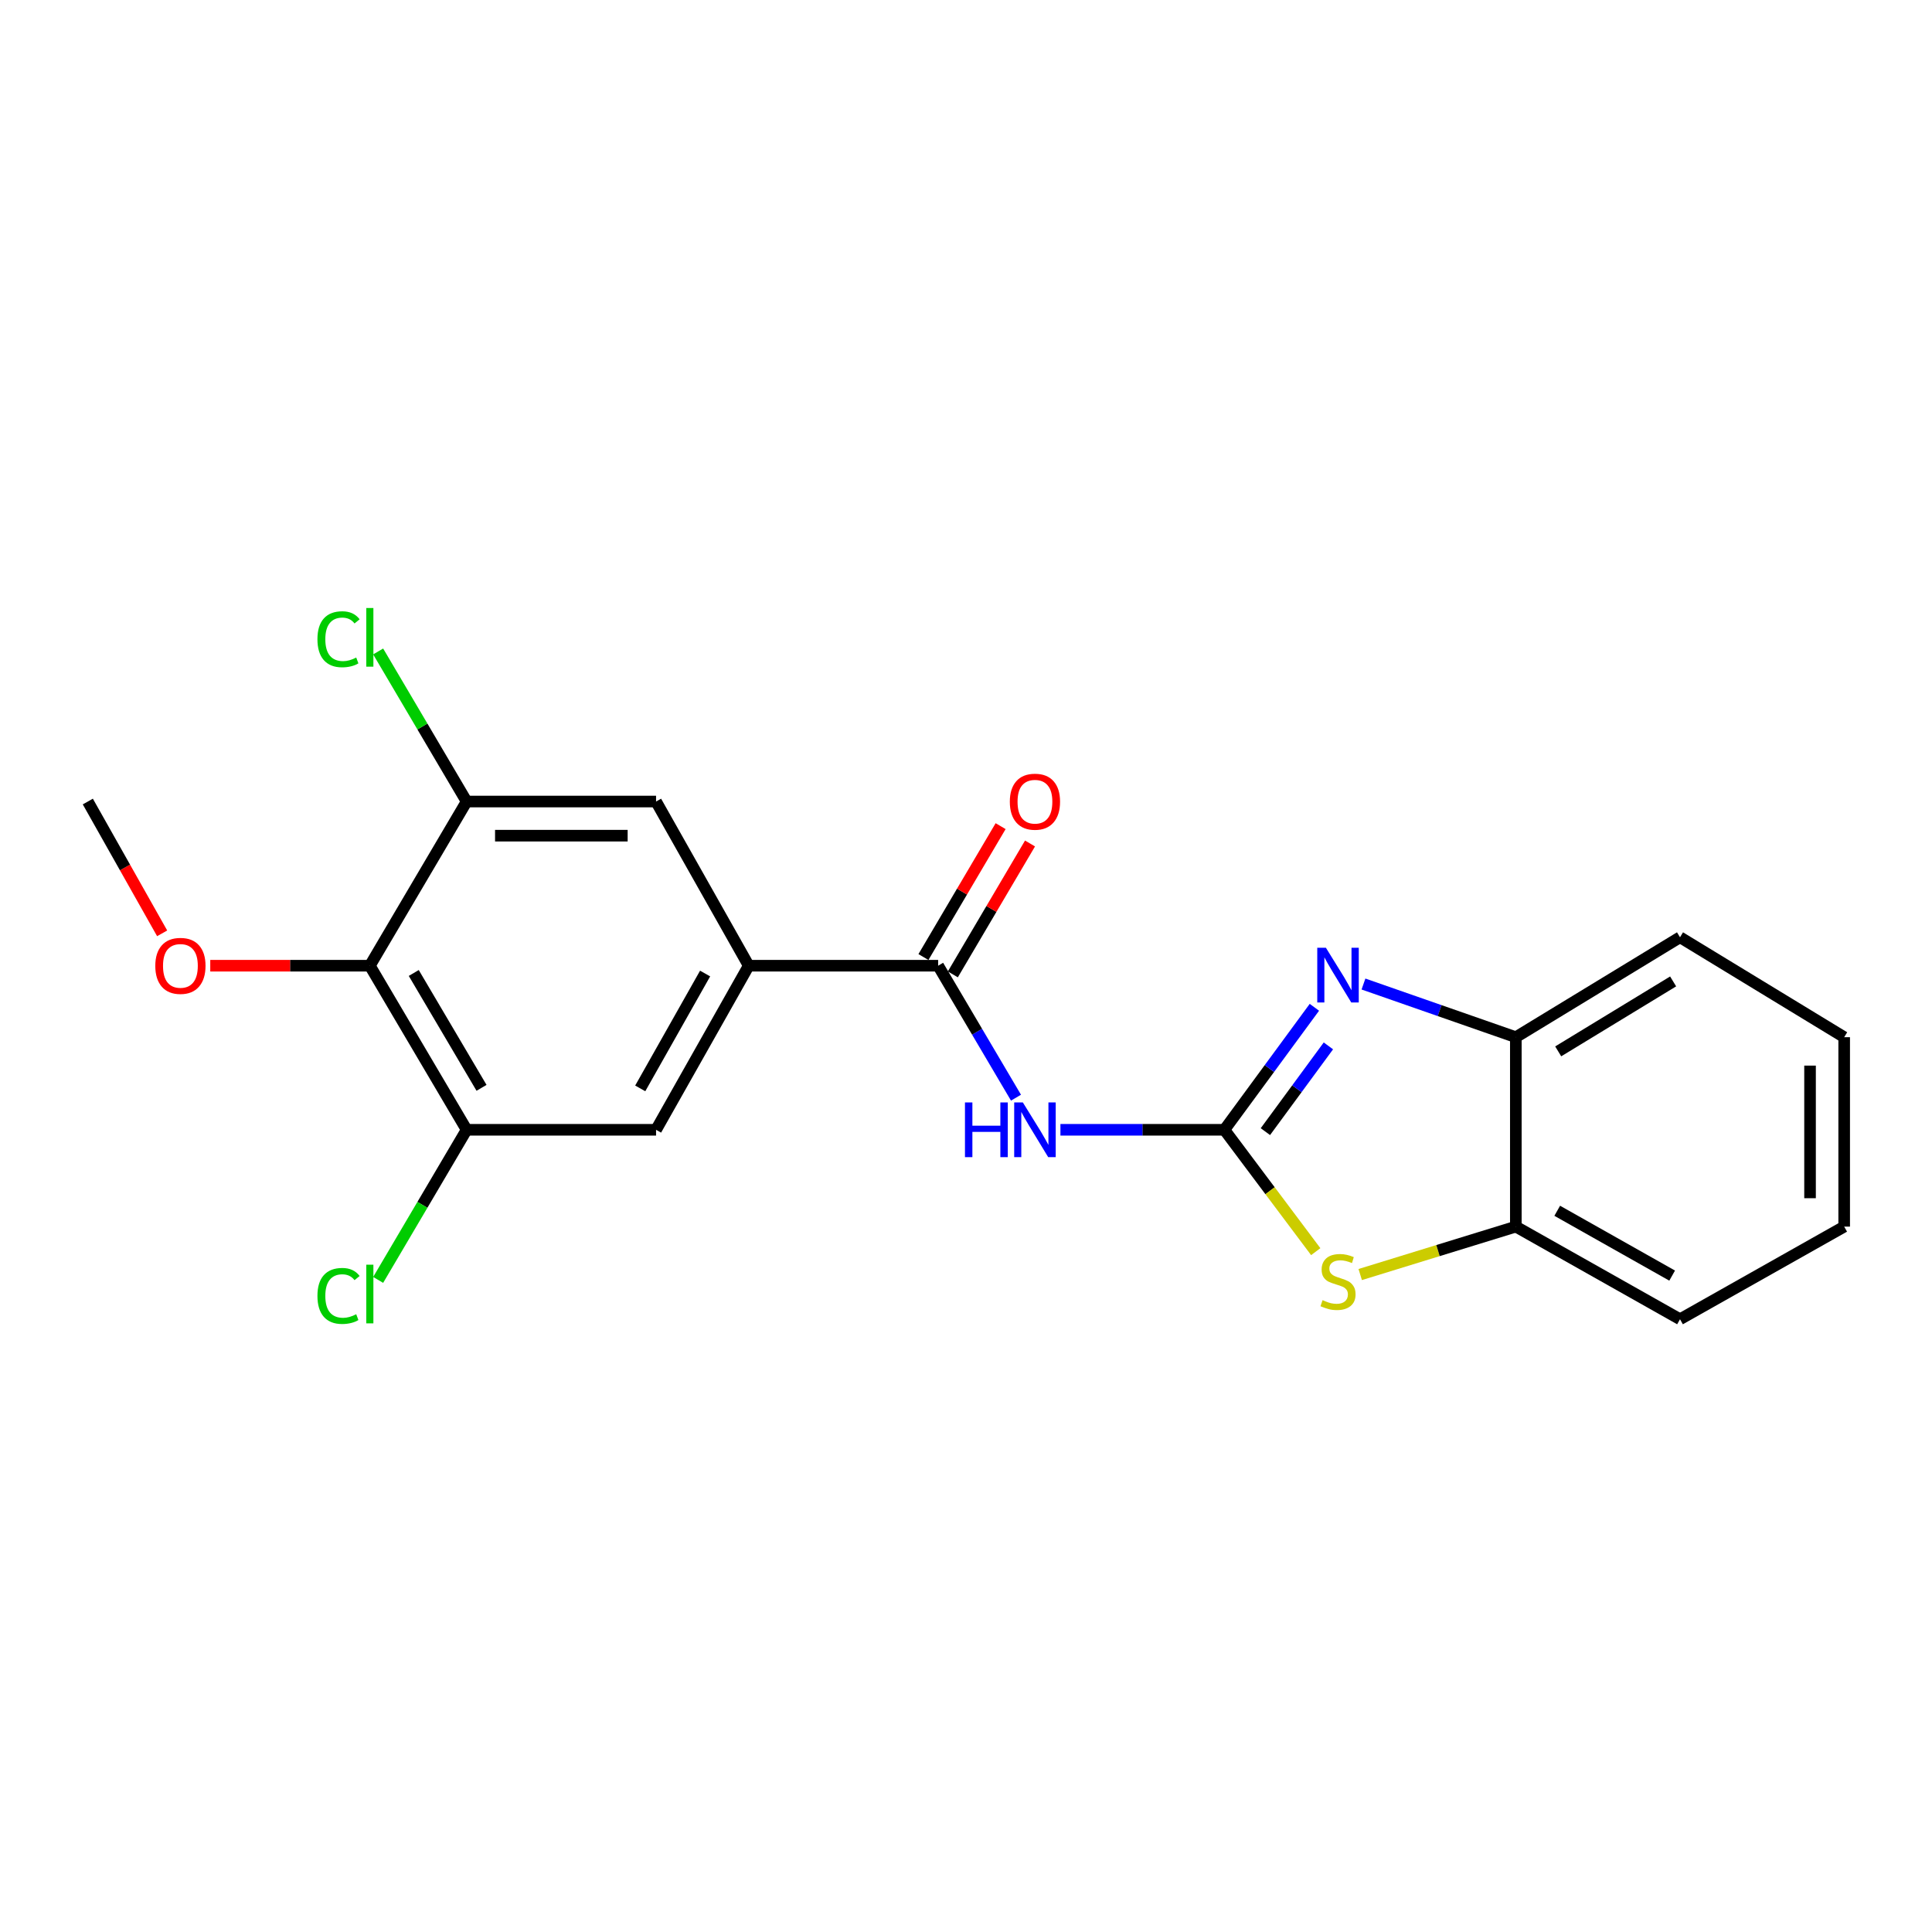 <?xml version='1.0' encoding='iso-8859-1'?>
<svg version='1.1' baseProfile='full'
              xmlns='http://www.w3.org/2000/svg'
                      xmlns:rdkit='http://www.rdkit.org/xml'
                      xmlns:xlink='http://www.w3.org/1999/xlink'
                  xml:space='preserve'
width='1000px' height='1000px' viewBox='0 0 1000 1000'>
<!-- END OF HEADER -->
<rect style='opacity:1.0;fill:#FFFFFF;stroke:none' width='1000' height='1000' x='0' y='0'> </rect>
<path class='bond-0' d='M 633.74,584.78 L 657.033,553.077' style='fill:none;fill-rule:evenodd;stroke:#000000;stroke-width:6px;stroke-linecap:butt;stroke-linejoin:miter;stroke-opacity:1' />
<path class='bond-0' d='M 657.033,553.077 L 680.326,521.374' style='fill:none;fill-rule:evenodd;stroke:#0000FF;stroke-width:6px;stroke-linecap:butt;stroke-linejoin:miter;stroke-opacity:1' />
<path class='bond-0' d='M 654.968,585.732 L 671.273,563.539' style='fill:none;fill-rule:evenodd;stroke:#000000;stroke-width:6px;stroke-linecap:butt;stroke-linejoin:miter;stroke-opacity:1' />
<path class='bond-0' d='M 671.273,563.539 L 687.578,541.347' style='fill:none;fill-rule:evenodd;stroke:#0000FF;stroke-width:6px;stroke-linecap:butt;stroke-linejoin:miter;stroke-opacity:1' />
<path class='bond-1' d='M 633.74,584.78 L 591.308,584.78' style='fill:none;fill-rule:evenodd;stroke:#000000;stroke-width:6px;stroke-linecap:butt;stroke-linejoin:miter;stroke-opacity:1' />
<path class='bond-1' d='M 591.308,584.78 L 548.877,584.78' style='fill:none;fill-rule:evenodd;stroke:#0000FF;stroke-width:6px;stroke-linecap:butt;stroke-linejoin:miter;stroke-opacity:1' />
<path class='bond-2' d='M 633.74,584.78 L 657.381,616.318' style='fill:none;fill-rule:evenodd;stroke:#000000;stroke-width:6px;stroke-linecap:butt;stroke-linejoin:miter;stroke-opacity:1' />
<path class='bond-2' d='M 657.381,616.318 L 681.023,647.856' style='fill:none;fill-rule:evenodd;stroke:#CCCC00;stroke-width:6px;stroke-linecap:butt;stroke-linejoin:miter;stroke-opacity:1' />
<path class='bond-8' d='M 705.731,509.329 L 745.161,523.091' style='fill:none;fill-rule:evenodd;stroke:#0000FF;stroke-width:6px;stroke-linecap:butt;stroke-linejoin:miter;stroke-opacity:1' />
<path class='bond-8' d='M 745.161,523.091 L 784.59,536.852' style='fill:none;fill-rule:evenodd;stroke:#000000;stroke-width:6px;stroke-linecap:butt;stroke-linejoin:miter;stroke-opacity:1' />
<path class='bond-3' d='M 525.877,568.154 L 505.728,534.003' style='fill:none;fill-rule:evenodd;stroke:#0000FF;stroke-width:6px;stroke-linecap:butt;stroke-linejoin:miter;stroke-opacity:1' />
<path class='bond-3' d='M 505.728,534.003 L 485.579,499.851' style='fill:none;fill-rule:evenodd;stroke:#000000;stroke-width:6px;stroke-linecap:butt;stroke-linejoin:miter;stroke-opacity:1' />
<path class='bond-9' d='M 704.042,659.701 L 744.316,647.299' style='fill:none;fill-rule:evenodd;stroke:#CCCC00;stroke-width:6px;stroke-linecap:butt;stroke-linejoin:miter;stroke-opacity:1' />
<path class='bond-9' d='M 744.316,647.299 L 784.59,634.896' style='fill:none;fill-rule:evenodd;stroke:#000000;stroke-width:6px;stroke-linecap:butt;stroke-linejoin:miter;stroke-opacity:1' />
<path class='bond-4' d='M 485.579,499.851 L 387.544,499.851' style='fill:none;fill-rule:evenodd;stroke:#000000;stroke-width:6px;stroke-linecap:butt;stroke-linejoin:miter;stroke-opacity:1' />
<path class='bond-12' d='M 493.189,504.339 L 513.164,470.463' style='fill:none;fill-rule:evenodd;stroke:#000000;stroke-width:6px;stroke-linecap:butt;stroke-linejoin:miter;stroke-opacity:1' />
<path class='bond-12' d='M 513.164,470.463 L 533.139,436.588' style='fill:none;fill-rule:evenodd;stroke:#FF0000;stroke-width:6px;stroke-linecap:butt;stroke-linejoin:miter;stroke-opacity:1' />
<path class='bond-12' d='M 477.968,495.363 L 497.942,461.488' style='fill:none;fill-rule:evenodd;stroke:#000000;stroke-width:6px;stroke-linecap:butt;stroke-linejoin:miter;stroke-opacity:1' />
<path class='bond-12' d='M 497.942,461.488 L 517.917,427.612' style='fill:none;fill-rule:evenodd;stroke:#FF0000;stroke-width:6px;stroke-linecap:butt;stroke-linejoin:miter;stroke-opacity:1' />
<path class='bond-10' d='M 387.544,499.851 L 339.577,414.874' style='fill:none;fill-rule:evenodd;stroke:#000000;stroke-width:6px;stroke-linecap:butt;stroke-linejoin:miter;stroke-opacity:1' />
<path class='bond-11' d='M 387.544,499.851 L 339.577,584.78' style='fill:none;fill-rule:evenodd;stroke:#000000;stroke-width:6px;stroke-linecap:butt;stroke-linejoin:miter;stroke-opacity:1' />
<path class='bond-11' d='M 364.963,503.9 L 331.386,563.35' style='fill:none;fill-rule:evenodd;stroke:#000000;stroke-width:6px;stroke-linecap:butt;stroke-linejoin:miter;stroke-opacity:1' />
<path class='bond-5' d='M 191.426,499.851 L 241.533,584.78' style='fill:none;fill-rule:evenodd;stroke:#000000;stroke-width:6px;stroke-linecap:butt;stroke-linejoin:miter;stroke-opacity:1' />
<path class='bond-5' d='M 214.162,503.611 L 249.237,563.061' style='fill:none;fill-rule:evenodd;stroke:#000000;stroke-width:6px;stroke-linecap:butt;stroke-linejoin:miter;stroke-opacity:1' />
<path class='bond-15' d='M 191.426,499.851 L 150.13,499.851' style='fill:none;fill-rule:evenodd;stroke:#000000;stroke-width:6px;stroke-linecap:butt;stroke-linejoin:miter;stroke-opacity:1' />
<path class='bond-15' d='M 150.13,499.851 L 108.833,499.851' style='fill:none;fill-rule:evenodd;stroke:#FF0000;stroke-width:6px;stroke-linecap:butt;stroke-linejoin:miter;stroke-opacity:1' />
<path class='bond-23' d='M 191.426,499.851 L 241.533,414.874' style='fill:none;fill-rule:evenodd;stroke:#000000;stroke-width:6px;stroke-linecap:butt;stroke-linejoin:miter;stroke-opacity:1' />
<path class='bond-6' d='M 241.533,414.874 L 339.577,414.874' style='fill:none;fill-rule:evenodd;stroke:#000000;stroke-width:6px;stroke-linecap:butt;stroke-linejoin:miter;stroke-opacity:1' />
<path class='bond-6' d='M 256.24,432.544 L 324.871,432.544' style='fill:none;fill-rule:evenodd;stroke:#000000;stroke-width:6px;stroke-linecap:butt;stroke-linejoin:miter;stroke-opacity:1' />
<path class='bond-13' d='M 241.533,414.874 L 218.633,376.032' style='fill:none;fill-rule:evenodd;stroke:#000000;stroke-width:6px;stroke-linecap:butt;stroke-linejoin:miter;stroke-opacity:1' />
<path class='bond-13' d='M 218.633,376.032 L 195.733,337.19' style='fill:none;fill-rule:evenodd;stroke:#00CC00;stroke-width:6px;stroke-linecap:butt;stroke-linejoin:miter;stroke-opacity:1' />
<path class='bond-7' d='M 241.533,584.78 L 339.577,584.78' style='fill:none;fill-rule:evenodd;stroke:#000000;stroke-width:6px;stroke-linecap:butt;stroke-linejoin:miter;stroke-opacity:1' />
<path class='bond-14' d='M 241.533,584.78 L 218.633,623.63' style='fill:none;fill-rule:evenodd;stroke:#000000;stroke-width:6px;stroke-linecap:butt;stroke-linejoin:miter;stroke-opacity:1' />
<path class='bond-14' d='M 218.633,623.63 L 195.733,662.48' style='fill:none;fill-rule:evenodd;stroke:#00CC00;stroke-width:6px;stroke-linecap:butt;stroke-linejoin:miter;stroke-opacity:1' />
<path class='bond-16' d='M 784.59,536.852 L 869.568,485.125' style='fill:none;fill-rule:evenodd;stroke:#000000;stroke-width:6px;stroke-linecap:butt;stroke-linejoin:miter;stroke-opacity:1' />
<path class='bond-16' d='M 806.525,544.187 L 866.009,507.979' style='fill:none;fill-rule:evenodd;stroke:#000000;stroke-width:6px;stroke-linecap:butt;stroke-linejoin:miter;stroke-opacity:1' />
<path class='bond-21' d='M 784.59,536.852 L 784.59,634.896' style='fill:none;fill-rule:evenodd;stroke:#000000;stroke-width:6px;stroke-linecap:butt;stroke-linejoin:miter;stroke-opacity:1' />
<path class='bond-17' d='M 784.59,634.896 L 869.568,682.834' style='fill:none;fill-rule:evenodd;stroke:#000000;stroke-width:6px;stroke-linecap:butt;stroke-linejoin:miter;stroke-opacity:1' />
<path class='bond-17' d='M 806.019,626.696 L 865.504,660.252' style='fill:none;fill-rule:evenodd;stroke:#000000;stroke-width:6px;stroke-linecap:butt;stroke-linejoin:miter;stroke-opacity:1' />
<path class='bond-18' d='M 83.93,483.092 L 64.692,448.983' style='fill:none;fill-rule:evenodd;stroke:#FF0000;stroke-width:6px;stroke-linecap:butt;stroke-linejoin:miter;stroke-opacity:1' />
<path class='bond-18' d='M 64.692,448.983 L 45.455,414.874' style='fill:none;fill-rule:evenodd;stroke:#000000;stroke-width:6px;stroke-linecap:butt;stroke-linejoin:miter;stroke-opacity:1' />
<path class='bond-19' d='M 869.568,485.125 L 954.545,536.852' style='fill:none;fill-rule:evenodd;stroke:#000000;stroke-width:6px;stroke-linecap:butt;stroke-linejoin:miter;stroke-opacity:1' />
<path class='bond-20' d='M 869.568,682.834 L 954.545,634.896' style='fill:none;fill-rule:evenodd;stroke:#000000;stroke-width:6px;stroke-linecap:butt;stroke-linejoin:miter;stroke-opacity:1' />
<path class='bond-22' d='M 954.545,536.852 L 954.545,634.896' style='fill:none;fill-rule:evenodd;stroke:#000000;stroke-width:6px;stroke-linecap:butt;stroke-linejoin:miter;stroke-opacity:1' />
<path class='bond-22' d='M 936.875,551.559 L 936.875,620.19' style='fill:none;fill-rule:evenodd;stroke:#000000;stroke-width:6px;stroke-linecap:butt;stroke-linejoin:miter;stroke-opacity:1' />
<path  class='atom-1' d='M 686.294 490.57
L 695.574 505.57
Q 696.494 507.05, 697.974 509.73
Q 699.454 512.41, 699.534 512.57
L 699.534 490.57
L 703.294 490.57
L 703.294 518.89
L 699.414 518.89
L 689.454 502.49
Q 688.294 500.57, 687.054 498.37
Q 685.854 496.17, 685.494 495.49
L 685.494 518.89
L 681.814 518.89
L 681.814 490.57
L 686.294 490.57
' fill='#0000FF'/>
<path  class='atom-2' d='M 499.465 570.62
L 503.305 570.62
L 503.305 582.66
L 517.785 582.66
L 517.785 570.62
L 521.625 570.62
L 521.625 598.94
L 517.785 598.94
L 517.785 585.86
L 503.305 585.86
L 503.305 598.94
L 499.465 598.94
L 499.465 570.62
' fill='#0000FF'/>
<path  class='atom-2' d='M 529.425 570.62
L 538.705 585.62
Q 539.625 587.1, 541.105 589.78
Q 542.585 592.46, 542.665 592.62
L 542.665 570.62
L 546.425 570.62
L 546.425 598.94
L 542.545 598.94
L 532.585 582.54
Q 531.425 580.62, 530.185 578.42
Q 528.985 576.22, 528.625 575.54
L 528.625 598.94
L 524.945 598.94
L 524.945 570.62
L 529.425 570.62
' fill='#0000FF'/>
<path  class='atom-3' d='M 684.554 672.958
Q 684.874 673.078, 686.194 673.638
Q 687.514 674.198, 688.954 674.558
Q 690.434 674.878, 691.874 674.878
Q 694.554 674.878, 696.114 673.598
Q 697.674 672.278, 697.674 669.998
Q 697.674 668.438, 696.874 667.478
Q 696.114 666.518, 694.914 665.998
Q 693.714 665.478, 691.714 664.878
Q 689.194 664.118, 687.674 663.398
Q 686.194 662.678, 685.114 661.158
Q 684.074 659.638, 684.074 657.078
Q 684.074 653.518, 686.474 651.318
Q 688.914 649.118, 693.714 649.118
Q 696.994 649.118, 700.714 650.678
L 699.794 653.758
Q 696.394 652.358, 693.834 652.358
Q 691.074 652.358, 689.554 653.518
Q 688.034 654.638, 688.074 656.598
Q 688.074 658.118, 688.834 659.038
Q 689.634 659.958, 690.754 660.478
Q 691.914 660.998, 693.834 661.598
Q 696.394 662.398, 697.914 663.198
Q 699.434 663.998, 700.514 665.638
Q 701.634 667.238, 701.634 669.998
Q 701.634 673.918, 698.994 676.038
Q 696.394 678.118, 692.034 678.118
Q 689.514 678.118, 687.594 677.558
Q 685.714 677.038, 683.474 676.118
L 684.554 672.958
' fill='#CCCC00'/>
<path  class='atom-13' d='M 522.685 414.954
Q 522.685 408.154, 526.045 404.354
Q 529.405 400.554, 535.685 400.554
Q 541.965 400.554, 545.325 404.354
Q 548.685 408.154, 548.685 414.954
Q 548.685 421.834, 545.285 425.754
Q 541.885 429.634, 535.685 429.634
Q 529.445 429.634, 526.045 425.754
Q 522.685 421.874, 522.685 414.954
M 535.685 426.434
Q 540.005 426.434, 542.325 423.554
Q 544.685 420.634, 544.685 414.954
Q 544.685 409.394, 542.325 406.594
Q 540.005 403.754, 535.685 403.754
Q 531.365 403.754, 529.005 406.554
Q 526.685 409.354, 526.685 414.954
Q 526.685 420.674, 529.005 423.554
Q 531.365 426.434, 535.685 426.434
' fill='#FF0000'/>
<path  class='atom-14' d='M 164.306 330.866
Q 164.306 323.826, 167.586 320.146
Q 170.906 316.426, 177.186 316.426
Q 183.026 316.426, 186.146 320.546
L 183.506 322.706
Q 181.226 319.706, 177.186 319.706
Q 172.906 319.706, 170.626 322.586
Q 168.386 325.426, 168.386 330.866
Q 168.386 336.466, 170.706 339.346
Q 173.066 342.226, 177.626 342.226
Q 180.746 342.226, 184.386 340.346
L 185.506 343.346
Q 184.026 344.306, 181.786 344.866
Q 179.546 345.426, 177.066 345.426
Q 170.906 345.426, 167.586 341.666
Q 164.306 337.906, 164.306 330.866
' fill='#00CC00'/>
<path  class='atom-14' d='M 189.586 314.706
L 193.266 314.706
L 193.266 345.066
L 189.586 345.066
L 189.586 314.706
' fill='#00CC00'/>
<path  class='atom-15' d='M 164.306 670.767
Q 164.306 663.727, 167.586 660.047
Q 170.906 656.327, 177.186 656.327
Q 183.026 656.327, 186.146 660.447
L 183.506 662.607
Q 181.226 659.607, 177.186 659.607
Q 172.906 659.607, 170.626 662.487
Q 168.386 665.327, 168.386 670.767
Q 168.386 676.367, 170.706 679.247
Q 173.066 682.127, 177.626 682.127
Q 180.746 682.127, 184.386 680.247
L 185.506 683.247
Q 184.026 684.207, 181.786 684.767
Q 179.546 685.327, 177.066 685.327
Q 170.906 685.327, 167.586 681.567
Q 164.306 677.807, 164.306 670.767
' fill='#00CC00'/>
<path  class='atom-15' d='M 189.586 654.607
L 193.266 654.607
L 193.266 684.967
L 189.586 684.967
L 189.586 654.607
' fill='#00CC00'/>
<path  class='atom-16' d='M 80.382 499.931
Q 80.382 493.131, 83.742 489.331
Q 87.102 485.531, 93.382 485.531
Q 99.662 485.531, 103.022 489.331
Q 106.382 493.131, 106.382 499.931
Q 106.382 506.811, 102.982 510.731
Q 99.582 514.611, 93.382 514.611
Q 87.142 514.611, 83.742 510.731
Q 80.382 506.851, 80.382 499.931
M 93.382 511.411
Q 97.702 511.411, 100.022 508.531
Q 102.382 505.611, 102.382 499.931
Q 102.382 494.371, 100.022 491.571
Q 97.702 488.731, 93.382 488.731
Q 89.062 488.731, 86.702 491.531
Q 84.382 494.331, 84.382 499.931
Q 84.382 505.651, 86.702 508.531
Q 89.062 511.411, 93.382 511.411
' fill='#FF0000'/>
</svg>
